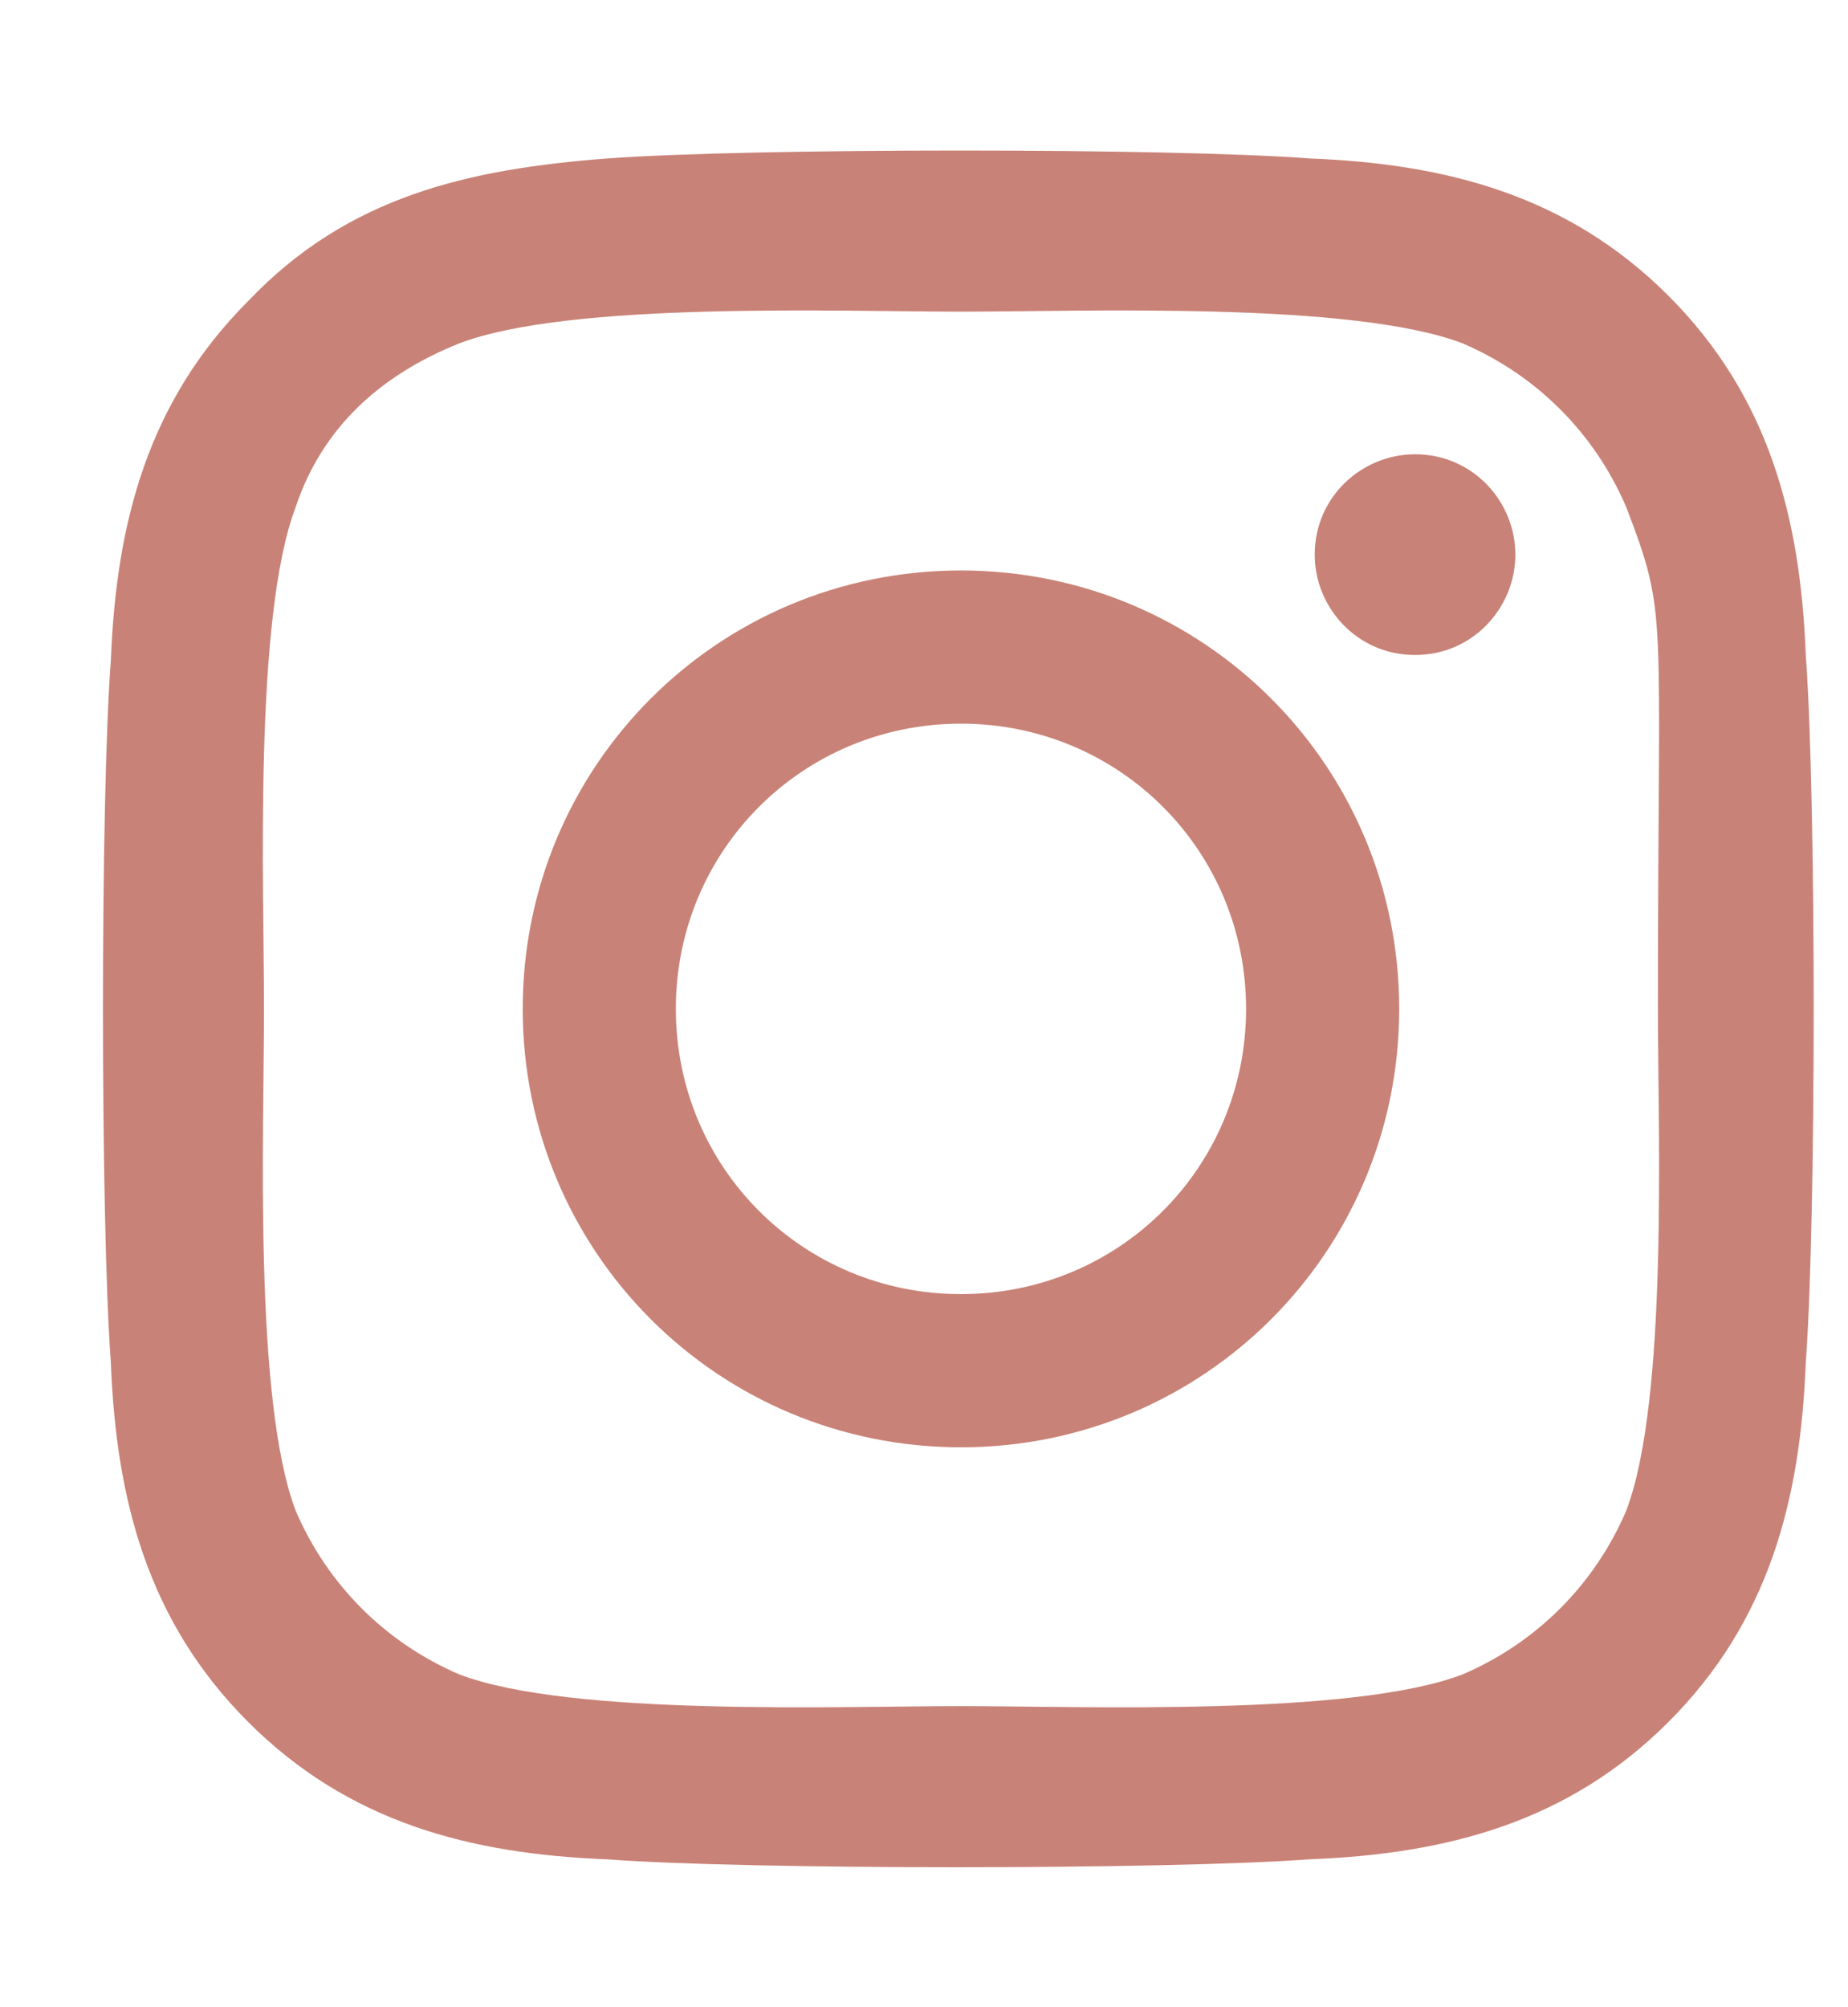 <?xml version="1.0" encoding="utf-8"?>
<!-- Generator: Adobe Illustrator 23.1.1, SVG Export Plug-In . SVG Version: 6.00 Build 0)  -->
<svg version="1.1" id="Capa_1" xmlns="http://www.w3.org/2000/svg" xmlns:xlink="http://www.w3.org/1999/xlink" x="0px" y="0px"
	 viewBox="0 0 35 38" style="enable-background:new 0 0 35 38;" xml:space="preserve">
<style type="text/css">
	.pink-social{fill:#C98277;}
</style>
<path class="pink-social" d="M34.2,25.8c-0.1,2.6-0.7,4.9-2.6,6.8c-1.9,1.9-4.2,2.5-6.8,2.6c-2.7,0.2-10.7,0.2-13.3,0
	c-2.6-0.1-4.9-0.7-6.8-2.6c-1.9-1.9-2.5-4.2-2.6-6.8c-0.2-2.7-0.2-10.7,0-13.3c0.1-2.6,0.7-4.9,2.6-6.8C6.6,3.7,8.9,3.2,11.5,3
	c2.7-0.2,10.7-0.2,13.3,0c2.6,0.1,4.9,0.7,6.8,2.6c1.9,1.9,2.5,4.2,2.6,6.8C34.4,15.1,34.4,23.1,34.2,25.8z M31.4,19.1
	c0-7.7,0.2-7.4-0.6-9.5c-0.6-1.4-1.7-2.5-3.1-3.1c-2.1-0.8-7.2-0.6-9.5-0.6s-7.4-0.2-9.5,0.6C7.2,7.1,6.1,8.1,5.6,9.6
	c-0.8,2.1-0.6,7.2-0.6,9.5s-0.2,7.4,0.6,9.5c0.6,1.4,1.7,2.5,3.1,3.1c2.1,0.8,7.2,0.6,9.5,0.6s7.4,0.2,9.5-0.6
	c1.4-0.6,2.5-1.7,3.1-3.1C31.6,26.5,31.4,21.4,31.4,19.1z M26.5,19.1c0,4.6-3.7,8.3-8.3,8.3s-8.3-3.7-8.3-8.3s3.7-8.3,8.3-8.3
	S26.5,14.5,26.5,19.1z M23.6,19.1c0-3-2.4-5.4-5.4-5.4c-3,0-5.4,2.4-5.4,5.4c0,3,2.4,5.4,5.4,5.4S23.6,22.1,23.6,19.1z M26.8,12.4
	c-1.1,0-1.9-0.9-1.9-1.9c0-1.1,0.9-1.9,1.9-1.9c1.1,0,1.9,0.9,1.9,1.9C28.7,11.5,27.9,12.4,26.8,12.4z"/>
</svg>
